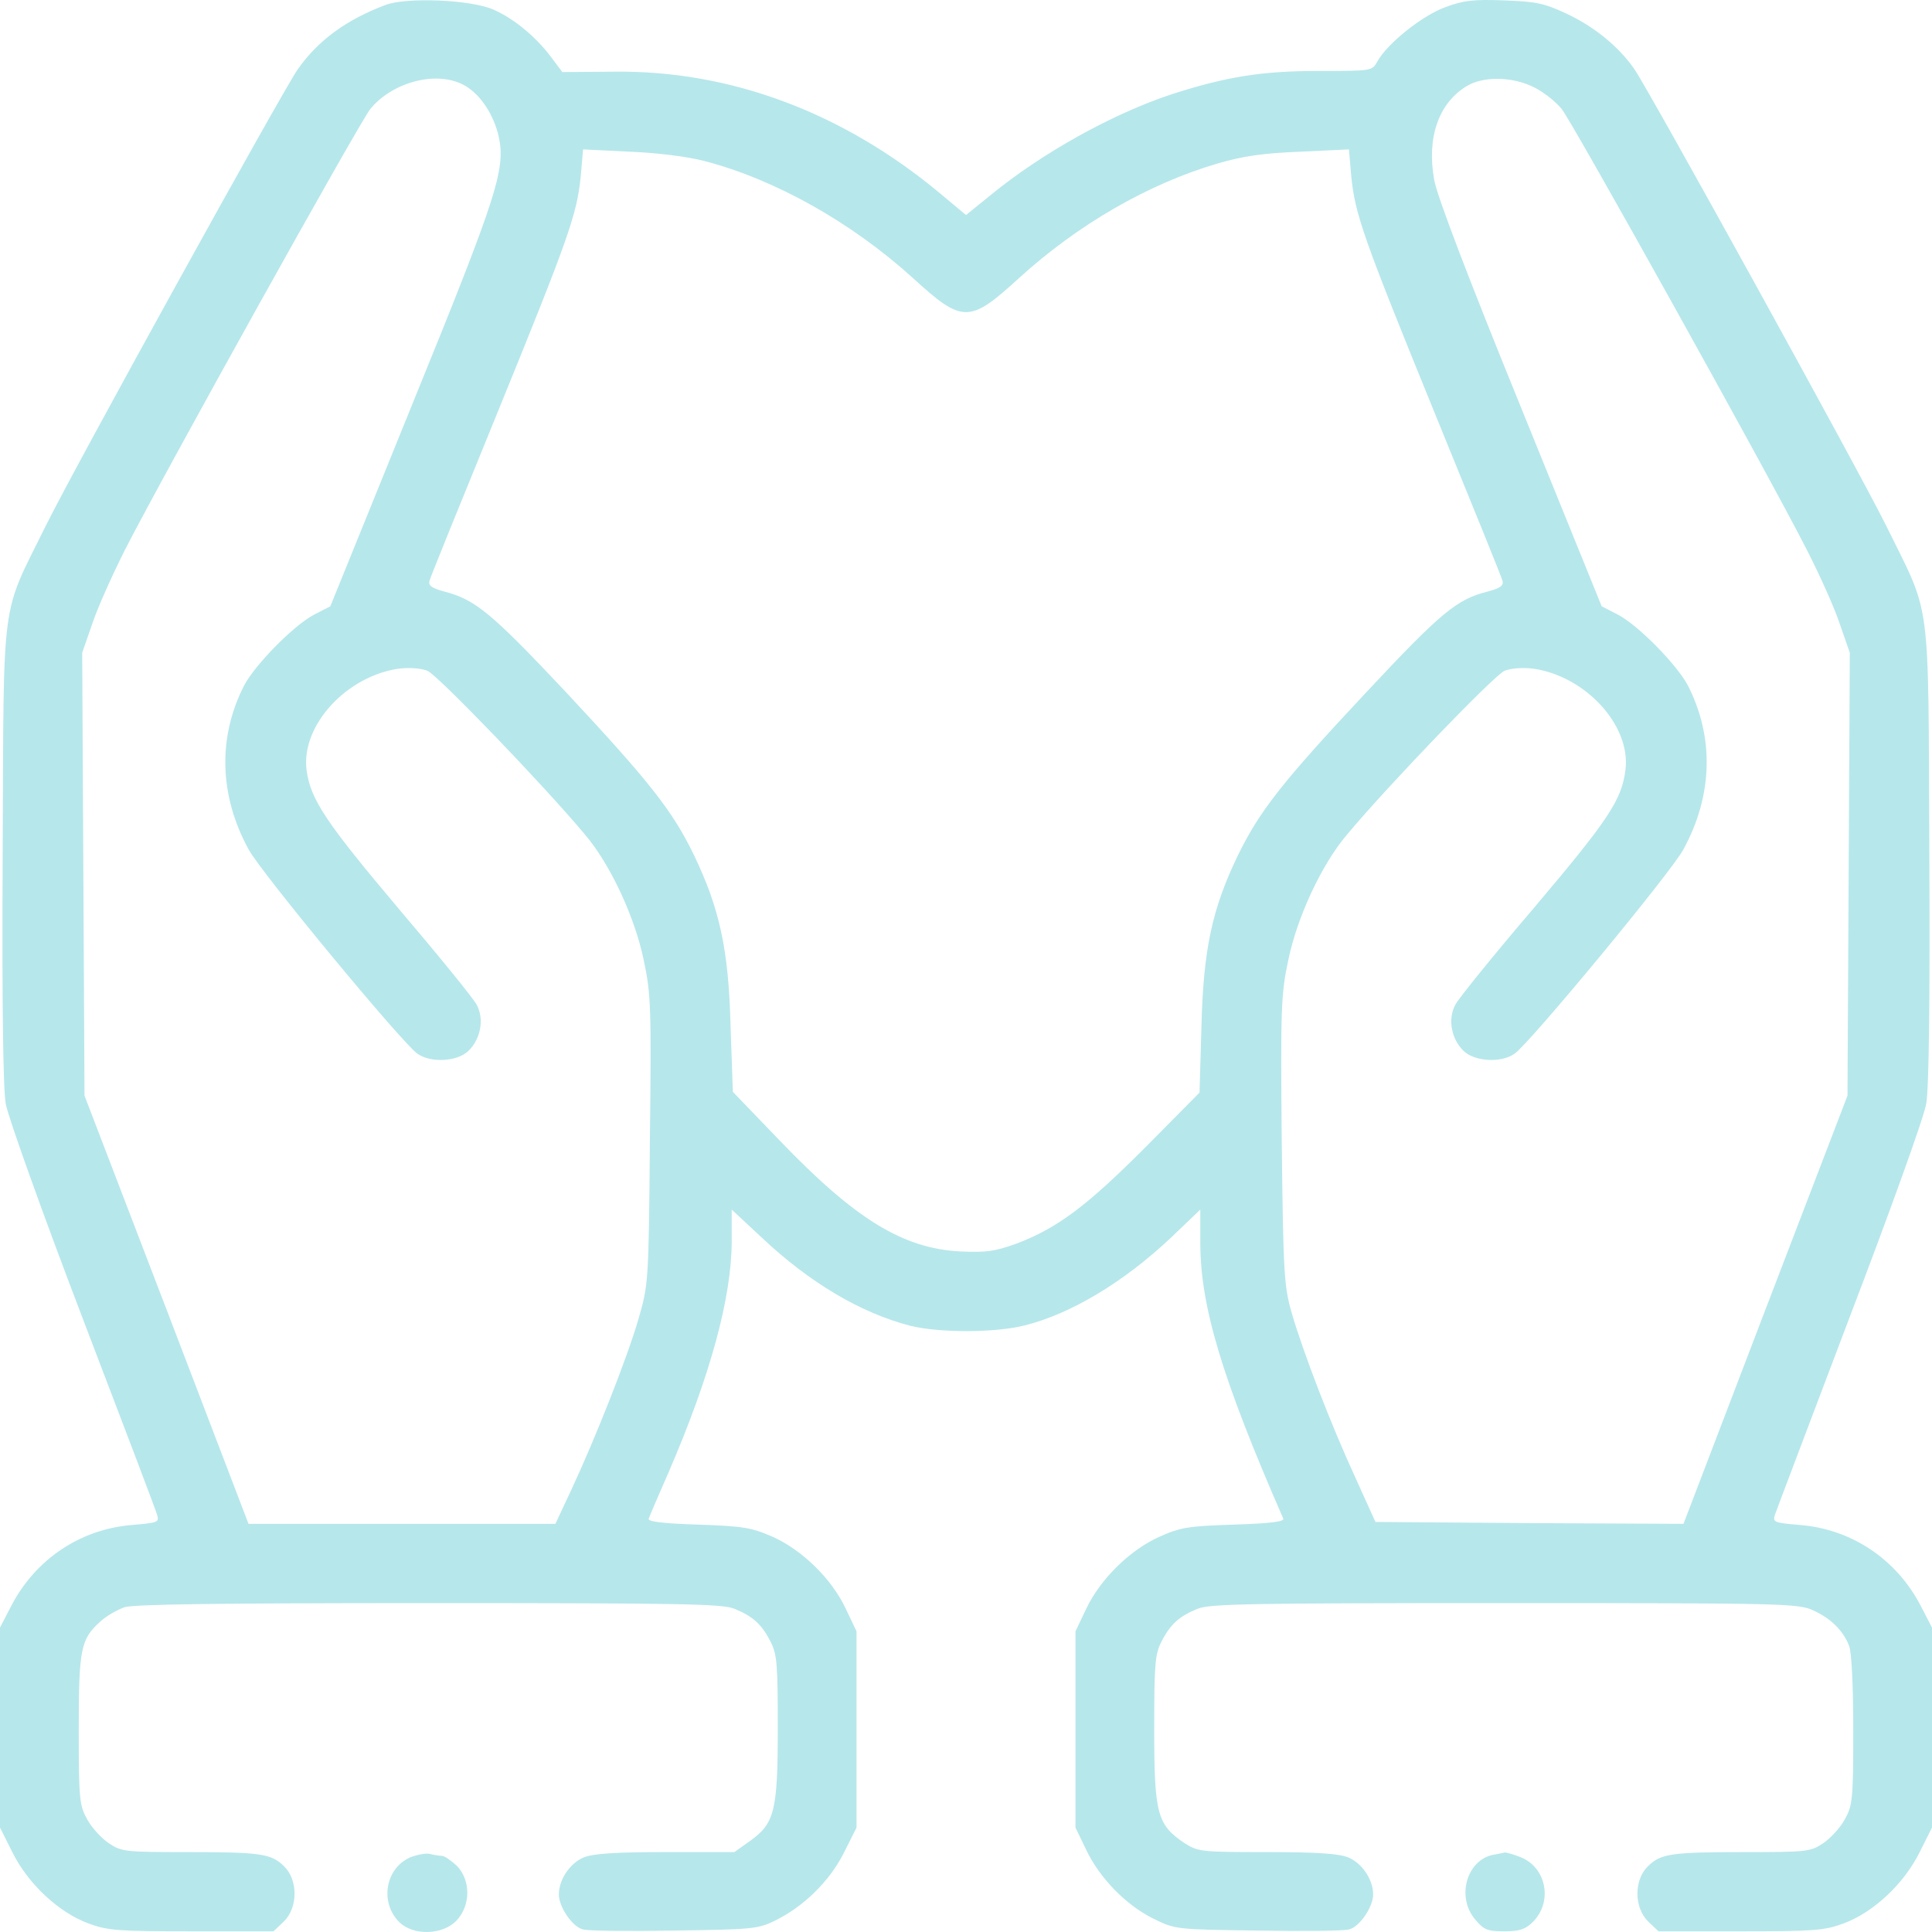 <svg width="400" height="400" viewBox="0 0 400 400" fill="none" xmlns="http://www.w3.org/2000/svg">
<path d="M79.841 1.016C71.73 4.063 65.845 8.359 61.63 14.373C58.37 19.06 15.268 97.095 9.463 108.89C0.08 127.949 0.795 122.169 0.557 176.457C0.398 207.468 0.636 225.356 1.193 228.558C1.67 231.214 8.748 251.055 17.018 272.692C25.288 294.329 32.286 312.686 32.525 313.623C33.002 315.185 32.684 315.263 27.356 315.732C16.62 316.591 7.316 322.84 2.306 332.526L0 336.979V357.679V378.378L2.624 383.612C5.885 390.095 12.167 395.954 18.29 398.219C22.266 399.703 24.493 399.859 39.682 399.859H56.62L58.767 397.828C61.71 394.938 61.71 389.236 58.847 386.424C56.143 383.768 54.075 383.456 38.569 383.456C26.084 383.456 25.129 383.378 22.584 381.659C21.153 380.722 19.085 378.535 18.131 376.816C16.461 373.848 16.302 372.832 16.302 358.225C16.302 341.353 16.7 339.4 20.756 335.729C22.028 334.557 24.255 333.307 25.765 332.761C27.674 332.136 45.885 331.901 88.827 331.901C141.312 331.901 149.503 332.058 152.048 333.073C155.865 334.635 157.694 336.276 159.523 339.869C160.875 342.447 161.034 344.556 161.034 357.6C161.034 374.941 160.398 377.519 155.229 381.19L152.048 383.456H137.813C127.316 383.456 122.863 383.768 120.875 384.549C118.012 385.721 115.706 389.158 115.706 392.204C115.706 394.86 118.569 399 120.716 399.469C121.75 399.781 130.258 399.859 139.642 399.703C155.547 399.469 156.899 399.391 160.398 397.672C166.362 394.782 171.769 389.47 174.712 383.612L177.336 378.378V358.069V337.76L175.109 333.073C172.167 326.824 166.044 320.887 159.92 318.154C155.626 316.279 153.877 315.966 144.493 315.654C137.097 315.42 133.996 315.029 134.314 314.404C134.473 313.935 136.302 309.639 138.37 304.952C147.117 284.721 151.491 268.552 151.491 256.913V250.43L157.694 256.21C167.634 265.584 178.211 271.833 188.469 274.489C194.513 275.973 205.964 275.973 212.167 274.41C221.789 271.989 232.684 265.427 242.386 256.288L248.509 250.43V257.226C248.509 270.427 252.962 285.268 265.686 314.404C266.004 315.029 262.982 315.42 255.507 315.654C246.044 315.966 244.453 316.201 240.08 318.154C233.956 320.887 227.833 326.902 224.891 333.073L222.664 337.76V358.069V378.378L224.811 382.831C227.594 388.767 233.082 394.391 238.728 397.204C243.34 399.469 243.34 399.469 260.358 399.703C269.742 399.859 278.25 399.781 279.284 399.469C281.431 399 284.294 394.86 284.294 392.204C284.294 389.158 281.988 385.721 279.125 384.549C277.137 383.768 272.684 383.456 262.266 383.456C248.429 383.456 248.032 383.378 245.089 381.503C239.602 377.753 238.966 375.488 238.966 358.069C238.966 344.634 239.125 342.447 240.477 339.869C242.306 336.276 244.135 334.635 247.952 333.073C250.497 332.058 258.688 331.901 311.491 331.901C368.748 331.901 372.326 331.979 375.348 333.386C379.006 335.026 381.63 337.604 382.823 340.728C383.38 342.056 383.698 349.32 383.698 358.303C383.698 372.832 383.539 373.848 381.869 376.816C380.915 378.535 378.847 380.722 377.416 381.659C374.871 383.378 373.917 383.456 361.431 383.456C345.924 383.456 343.857 383.768 341.153 386.424C338.29 389.236 338.29 394.938 341.233 397.828L343.38 399.859H360.318C375.507 399.859 377.734 399.703 381.71 398.219C387.833 395.954 394.115 390.095 397.376 383.612L400 378.378V357.679V336.979L397.694 332.526C392.684 322.84 383.38 316.591 372.644 315.732C367.316 315.263 366.998 315.185 367.475 313.623C367.793 312.686 374.791 294.251 382.982 272.614C391.252 250.977 398.41 231.136 398.807 228.48C399.364 225.434 399.602 207.077 399.443 176.457C399.205 122.169 399.92 128.027 390.537 108.89C384.732 97.173 341.63 19.06 338.37 14.295C335.03 9.53 330.02 5.469 324.135 2.735C319.602 0.626 317.853 0.313 311.332 0.079C305.129 -0.156 302.982 0.079 299.245 1.485C294.473 3.203 287.157 9.062 285.169 12.733C284.056 14.686 284.056 14.686 273.241 14.686C261.312 14.686 253.996 15.858 242.783 19.451C230.378 23.513 215.666 31.714 205.01 40.463L200 44.525L194.672 40.072C174.553 23.278 151.173 14.53 127.078 14.842L116.421 14.92L114.195 11.952C111.093 7.734 106.481 3.906 102.266 2.032C97.654 -0.077 84.215 -0.624 79.841 1.016ZM95.825 17.498C99.085 19.138 101.869 23.122 103.062 27.496C104.891 34.683 103.459 39.213 85.249 83.972L68.39 125.528L65.05 127.246C60.835 129.433 52.883 137.557 50.577 141.853C45.09 152.555 45.328 164.584 51.451 175.832C53.996 180.597 83.34 216.06 86.441 218.169C89.225 220.122 94.712 219.81 97.018 217.544C99.563 215.045 100.278 210.905 98.688 208.015C98.052 206.765 90.815 197.86 82.704 188.33C67.276 170.052 64.254 165.443 63.459 159.351C62.346 150.133 71.809 139.9 82.704 138.416C84.771 138.182 87.157 138.338 88.509 138.885C90.576 139.744 112.286 162.241 121.113 172.786C126.362 178.957 131.451 189.893 133.28 198.797C134.791 205.828 134.871 208.874 134.553 236.213C134.314 265.662 134.235 265.974 132.167 273.161C129.861 281.128 123.181 298 118.171 308.702L114.99 315.498H83.26H51.451L34.513 271.208L17.495 226.84L17.256 180.988L17.018 135.136L19.085 129.199C20.119 125.996 23.221 119.122 25.845 113.889C34.036 97.876 74.354 25.465 76.66 22.575C81.193 17.029 90.179 14.608 95.825 17.498ZM317.694 18.123C319.602 19.06 322.147 21.091 323.34 22.575C325.646 25.465 365.964 97.876 374.155 113.967C376.779 119.122 379.881 125.996 380.915 129.199L382.982 135.136L382.744 180.988L382.505 226.84L365.487 271.208L348.549 315.498L316.66 315.341L284.771 315.107L280.636 305.968C275.547 294.954 269.742 279.8 267.435 271.833C265.845 266.287 265.686 263.787 265.368 236.213C265.129 208.874 265.209 205.828 266.72 198.797C268.549 189.893 273.638 178.957 278.887 172.786C287.714 162.241 309.423 139.744 311.491 138.885C312.843 138.338 315.229 138.182 317.296 138.416C328.191 139.9 337.654 150.133 336.541 159.351C335.746 165.6 333.201 169.505 317.614 187.94C309.264 197.704 301.948 206.765 301.312 208.015C299.722 210.905 300.437 215.045 302.982 217.544C305.288 219.81 310.775 220.122 313.559 218.169C316.66 216.06 346.004 180.597 348.549 175.832C354.672 164.584 354.911 152.555 349.423 141.853C347.117 137.557 339.165 129.433 334.95 127.246L331.61 125.528L314.751 83.972C304.095 57.804 297.495 40.541 296.938 37.26C295.348 28.59 297.813 21.326 303.698 17.81C307.197 15.701 313.32 15.858 317.694 18.123ZM145.924 33.355C160.557 37.182 176.382 46.087 189.105 57.648C199.284 66.943 200.716 66.943 210.895 57.648C223.141 46.478 237.773 38.042 252.167 33.824C257.575 32.261 261.63 31.714 269.264 31.402L279.284 30.933L279.761 36.479C280.557 44.369 282.147 48.977 297.177 85.847C304.652 104.125 310.934 119.591 311.093 120.294C311.332 121.232 310.616 121.778 307.992 122.481C301.63 124.044 298.29 126.856 282.942 143.259C265.447 161.928 260.755 167.943 256.302 177.082C250.974 188.096 249.145 196.532 248.748 212.467L248.35 226.215L237.058 237.619C224.97 249.727 218.926 254.257 210.497 257.46C205.964 259.1 204.215 259.335 198.807 259.1C186.879 258.475 177.018 252.383 161.352 236.057L151.73 226.059L151.252 212.389C150.855 196.532 148.946 188.018 143.698 177.082C139.245 167.865 134.553 161.928 117.137 143.259C101.71 126.856 98.37 124.122 92.008 122.481C89.384 121.778 88.668 121.232 88.907 120.294C89.066 119.591 95.348 104.125 102.823 85.847C117.853 48.977 119.443 44.369 120.239 36.479L120.716 30.933L130.338 31.402C136.143 31.636 142.346 32.417 145.924 33.355Z" fill="#b6e7eb"/>
<path d="M84.93 384.55C79.761 386.815 78.568 393.923 82.704 397.985C85.566 400.797 91.61 400.641 94.473 397.673C97.495 394.548 97.495 389.236 94.552 386.268C93.359 385.175 92.008 384.237 91.531 384.237C91.053 384.237 89.94 384.081 89.065 383.847C88.191 383.612 86.362 384.003 84.93 384.55Z" fill="#b6e7eb"/>
<path d="M309.185 384.003C303.618 385.096 301.471 392.829 305.447 397.438C307.197 399.547 307.992 399.859 311.412 399.859C314.513 399.859 315.785 399.469 317.296 397.985C321.511 393.845 320.239 386.736 314.911 384.549C313.4 383.924 311.889 383.534 311.571 383.534C311.253 383.612 310.139 383.846 309.185 384.003Z" fill="#b6e7eb"/>
</svg>
